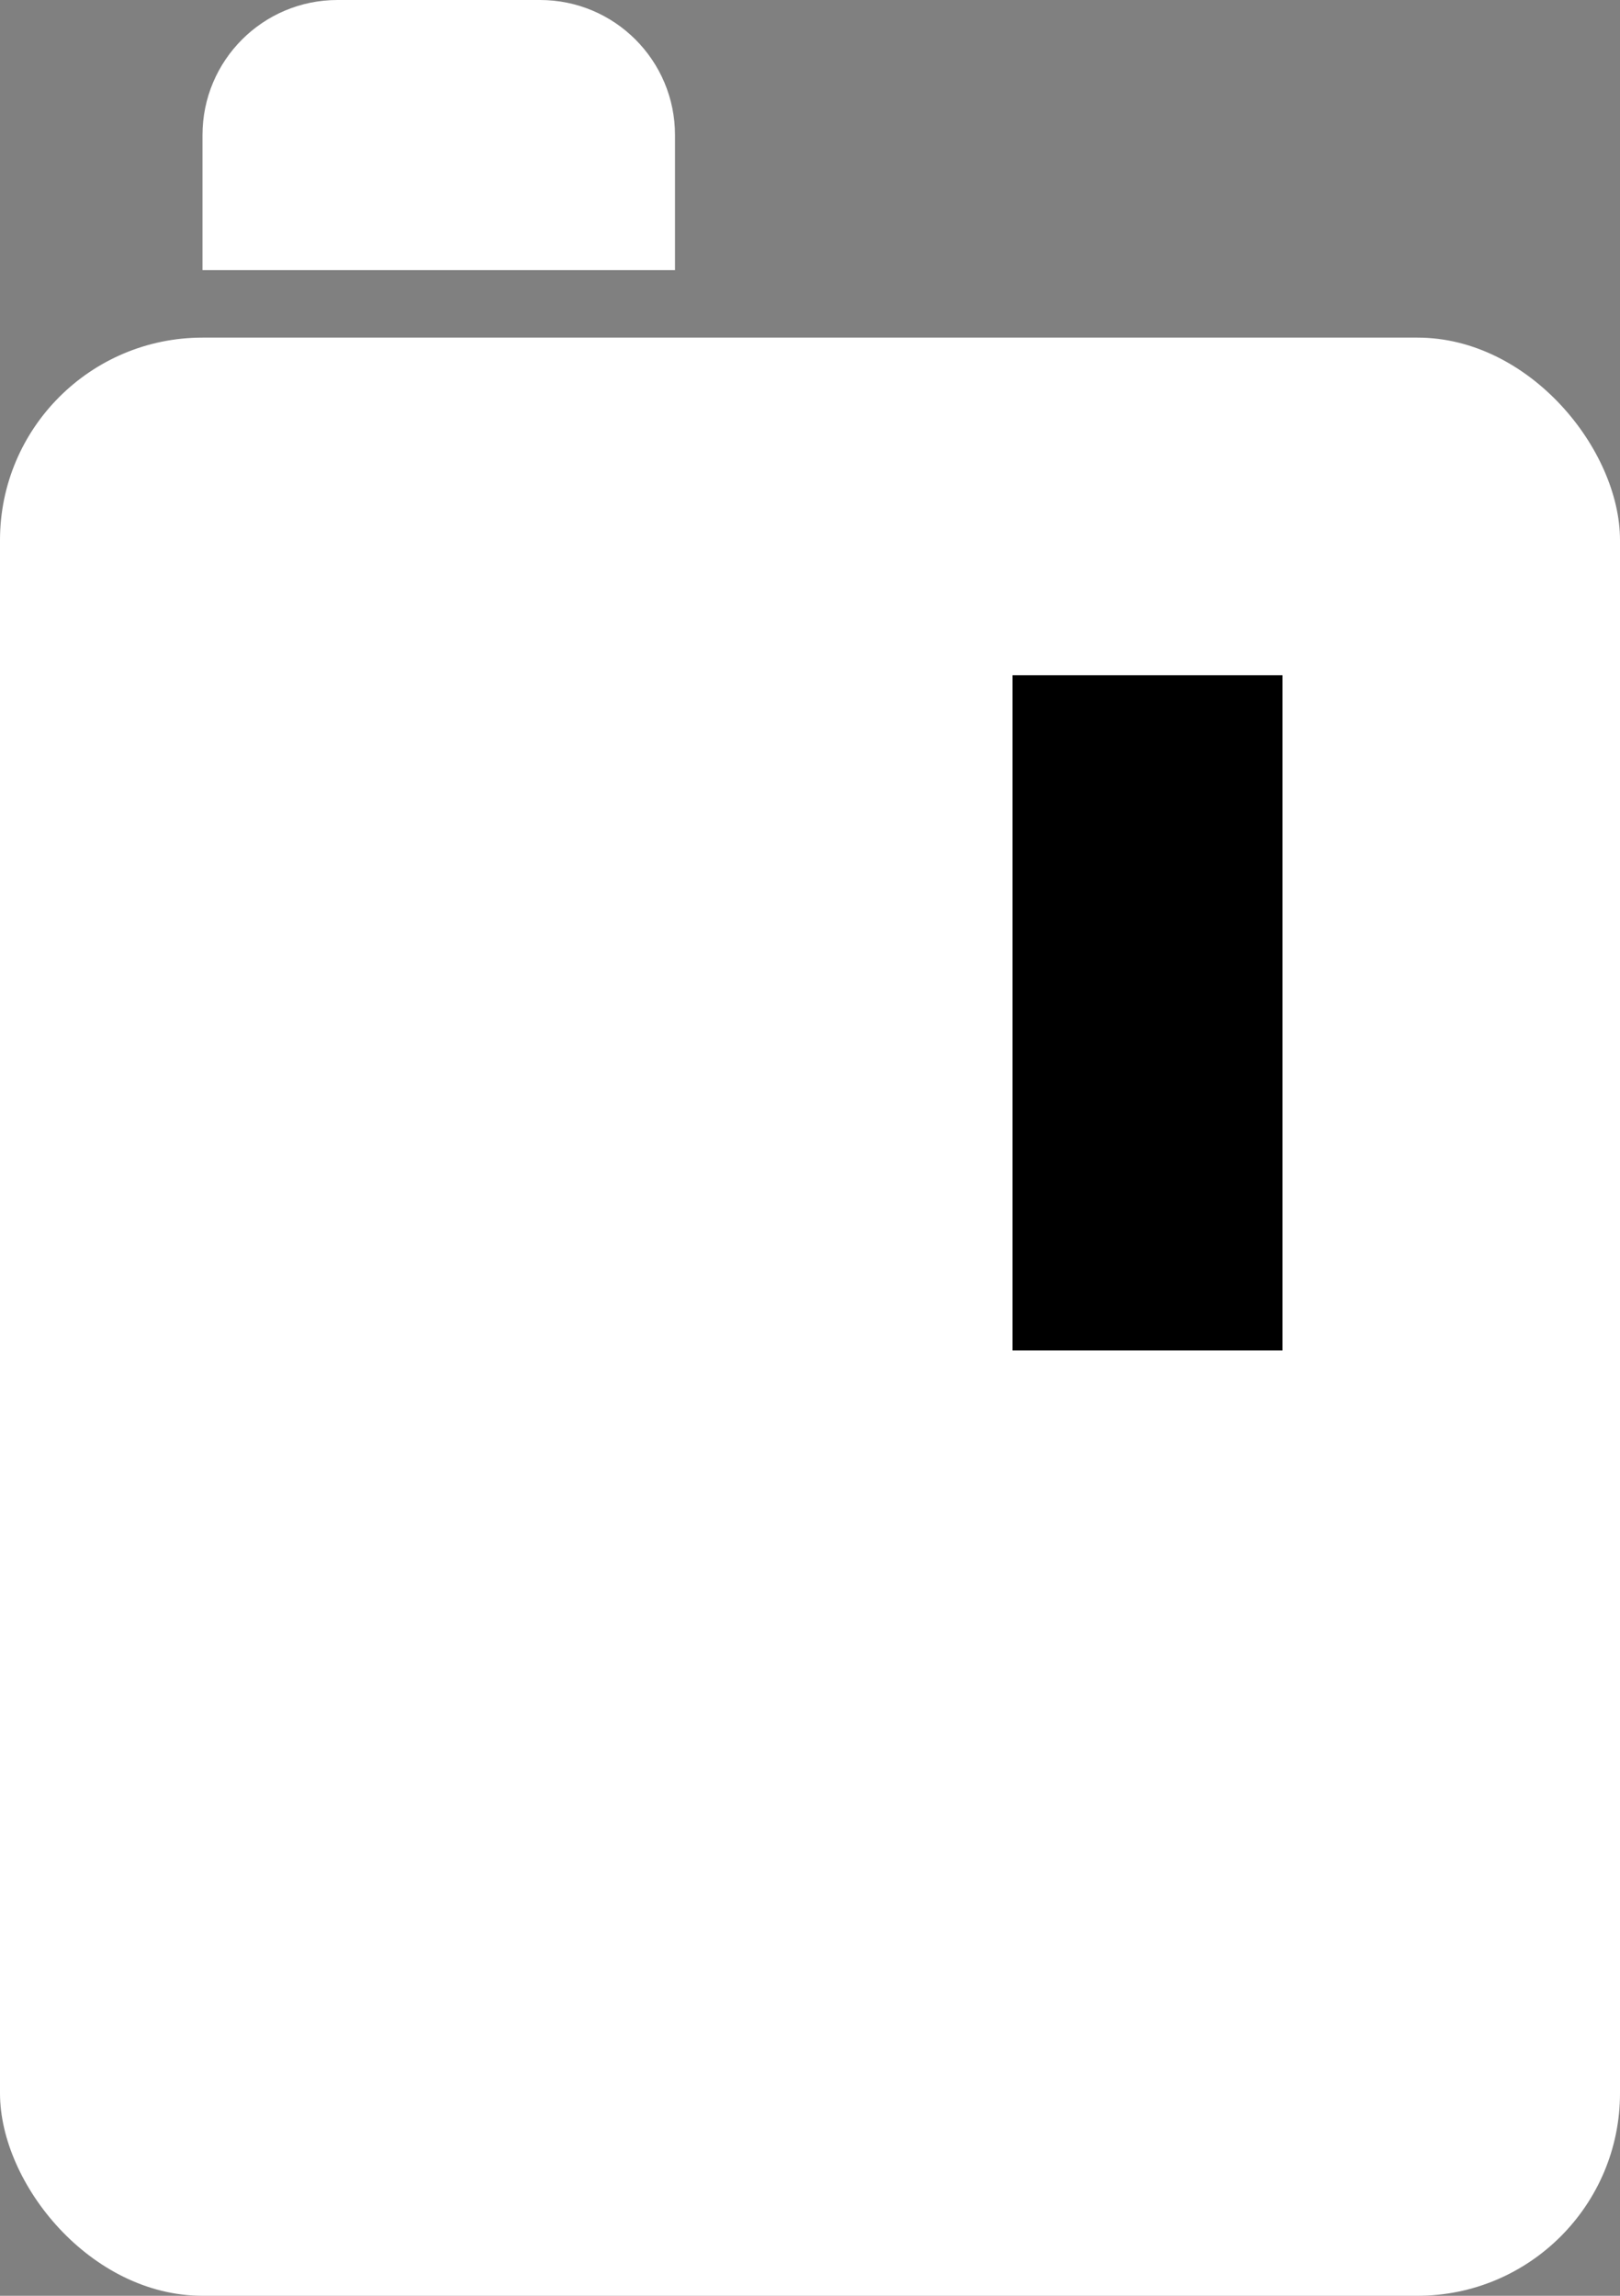 <svg width="24" height="34" viewBox="0 0 24 34" fill="none" xmlns="http://www.w3.org/2000/svg">
<rect x="0" y="0" width="24" height="34" fill="#808080" stroke="none"/>
<rect y="5" width="24" height="29" rx="3" fill="white"/>
<rect x="15" y="10" width="4" height="10" fill="black"/>
<path d="M3 2C3 0.895 3.895 0 5 0H8C9.105 0 10 0.895 10 2V4H3V2Z" fill="white"/>
</svg>
